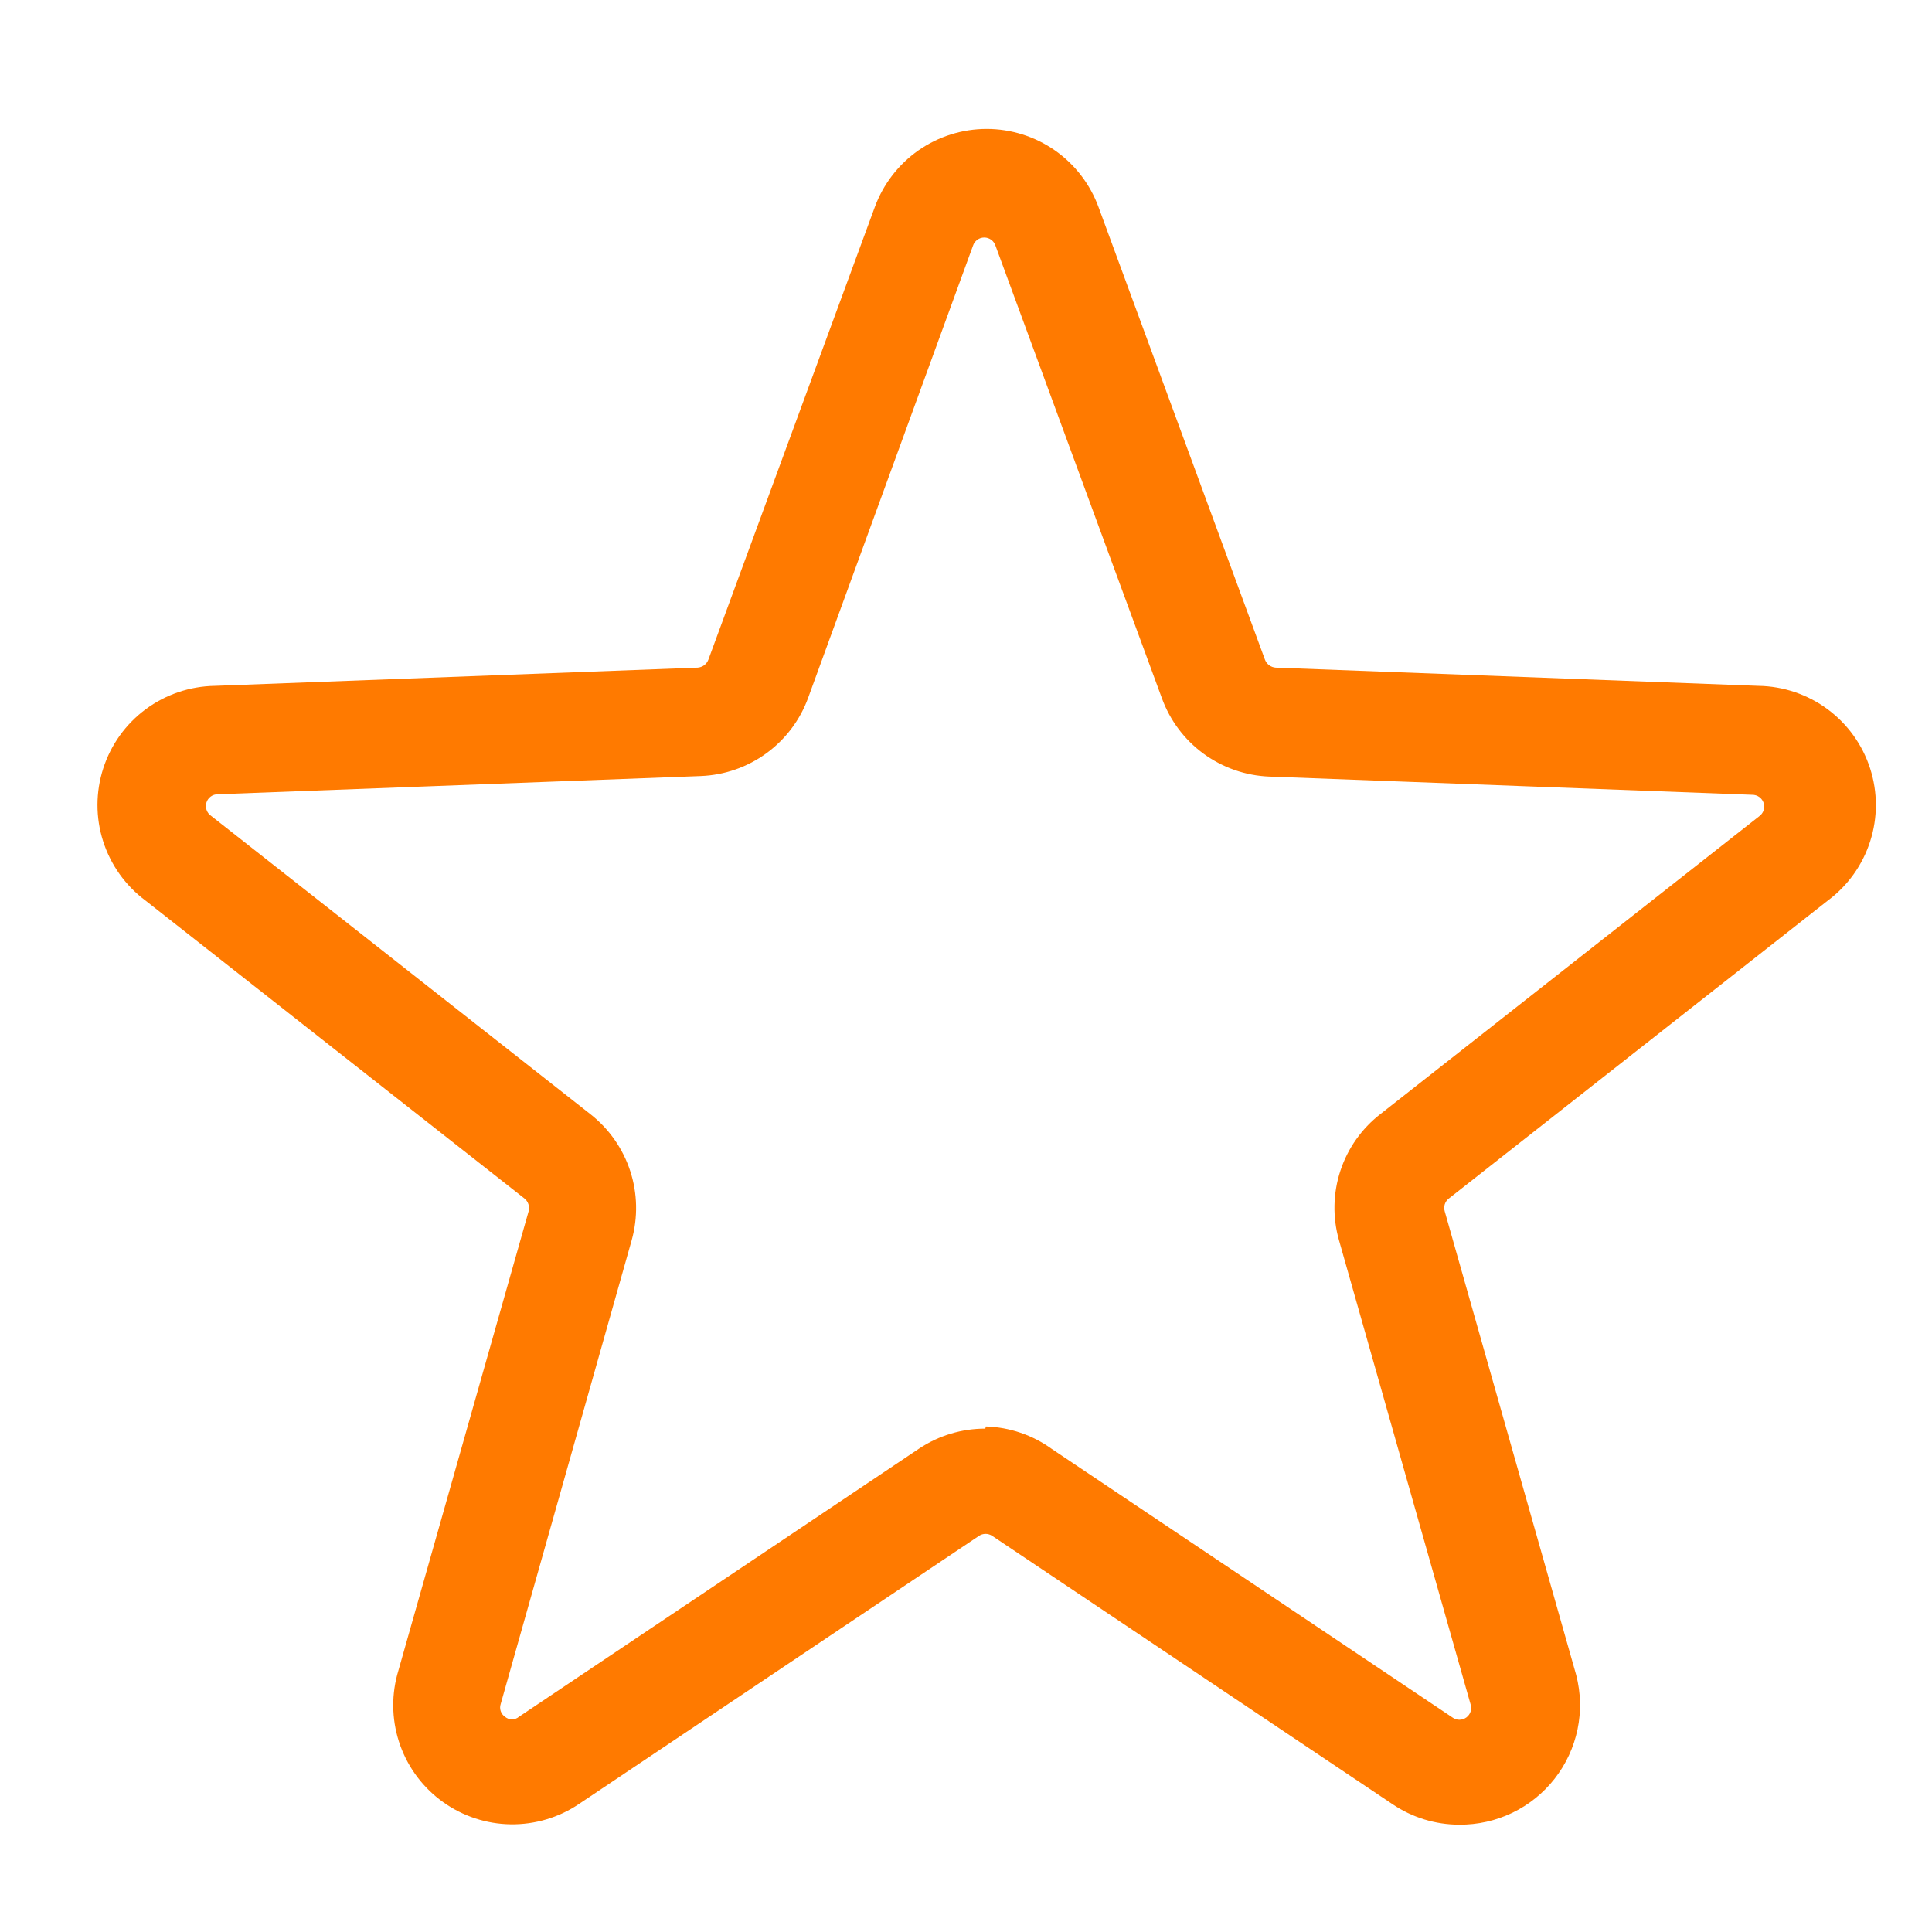 <?xml version="1.0" encoding="UTF-8"?> <svg xmlns="http://www.w3.org/2000/svg" width="64" height="64" viewBox="0 0 64 64" fill="none"> <g clip-path="url(#clip0_0_49)"> <path d="M48.338 60.445C47.552 60.444 46.785 60.209 46.133 59.769L32.871 50.88C32.806 50.835 32.728 50.811 32.649 50.811C32.57 50.811 32.492 50.835 32.427 50.88L19.165 59.769C18.499 60.214 17.713 60.445 16.912 60.433C16.112 60.421 15.334 60.165 14.682 59.7C14.03 59.235 13.534 58.583 13.262 57.83C12.989 57.077 12.952 56.259 13.156 55.485L17.511 40.125C17.532 40.047 17.529 39.966 17.504 39.89C17.479 39.814 17.432 39.747 17.369 39.698L4.818 29.831C4.157 29.339 3.667 28.652 3.416 27.867C3.165 27.083 3.167 26.239 3.42 25.455C3.672 24.671 4.164 23.985 4.826 23.495C5.488 23.005 6.287 22.734 7.111 22.72L23.111 22.116C23.19 22.11 23.265 22.082 23.328 22.035C23.392 21.988 23.439 21.923 23.467 21.849L28.978 6.862C29.256 6.103 29.76 5.447 30.423 4.983C31.086 4.52 31.876 4.271 32.685 4.271C33.493 4.271 34.283 4.52 34.946 4.983C35.609 5.447 36.113 6.103 36.391 6.862L41.902 21.849C41.93 21.923 41.978 21.988 42.041 22.035C42.104 22.082 42.179 22.11 42.258 22.116L58.258 22.72C59.082 22.734 59.881 23.005 60.543 23.495C61.205 23.985 61.697 24.671 61.95 25.455C62.203 26.239 62.204 27.083 61.953 27.867C61.702 28.652 61.212 29.339 60.551 29.831L48 39.698C47.935 39.746 47.887 39.812 47.861 39.889C47.836 39.965 47.835 40.047 47.858 40.125L52.213 55.485C52.366 56.074 52.382 56.69 52.258 57.286C52.134 57.882 51.875 58.442 51.5 58.921C51.125 59.401 50.645 59.788 50.097 60.052C49.548 60.316 48.947 60.45 48.338 60.445ZM32.658 47.254C33.445 47.278 34.207 47.538 34.845 48L48.107 56.889C48.174 56.94 48.256 56.968 48.34 56.969C48.425 56.969 48.507 56.943 48.575 56.893C48.643 56.843 48.693 56.772 48.718 56.691C48.742 56.611 48.74 56.524 48.711 56.445L44.356 41.085C44.141 40.331 44.157 39.531 44.401 38.786C44.645 38.042 45.106 37.387 45.725 36.907L58.276 27.04C58.344 26.992 58.395 26.923 58.422 26.844C58.448 26.765 58.449 26.679 58.423 26.599C58.397 26.52 58.346 26.451 58.278 26.402C58.21 26.353 58.128 26.328 58.045 26.329L42.045 25.725C41.261 25.694 40.505 25.431 39.871 24.969C39.238 24.506 38.757 23.866 38.489 23.129L32.978 8.142C32.953 8.063 32.903 7.993 32.836 7.944C32.769 7.894 32.688 7.868 32.605 7.868C32.521 7.868 32.44 7.894 32.373 7.944C32.306 7.993 32.256 8.063 32.231 8.142L26.773 23.111C26.506 23.848 26.024 24.488 25.391 24.951C24.758 25.413 24.001 25.676 23.218 25.707L7.218 26.311C7.134 26.31 7.052 26.335 6.984 26.384C6.916 26.433 6.865 26.502 6.84 26.581C6.814 26.661 6.814 26.747 6.841 26.826C6.867 26.905 6.918 26.974 6.987 27.022L19.556 36.907C20.172 37.389 20.632 38.044 20.876 38.788C21.119 39.531 21.136 40.331 20.925 41.085L16.587 56.445C16.561 56.522 16.561 56.605 16.586 56.682C16.612 56.759 16.662 56.825 16.729 56.871C16.793 56.926 16.875 56.957 16.96 56.957C17.045 56.957 17.127 56.926 17.191 56.871L30.453 47.982C31.102 47.552 31.862 47.324 32.64 47.325L32.658 47.254Z" fill="#FF7A00"></path> </g> <defs> <clipPath id="clip0_0_49"> <rect width="16" height="16" fill="white" transform="scale(4)"></rect> </clipPath> </defs> </svg> 
